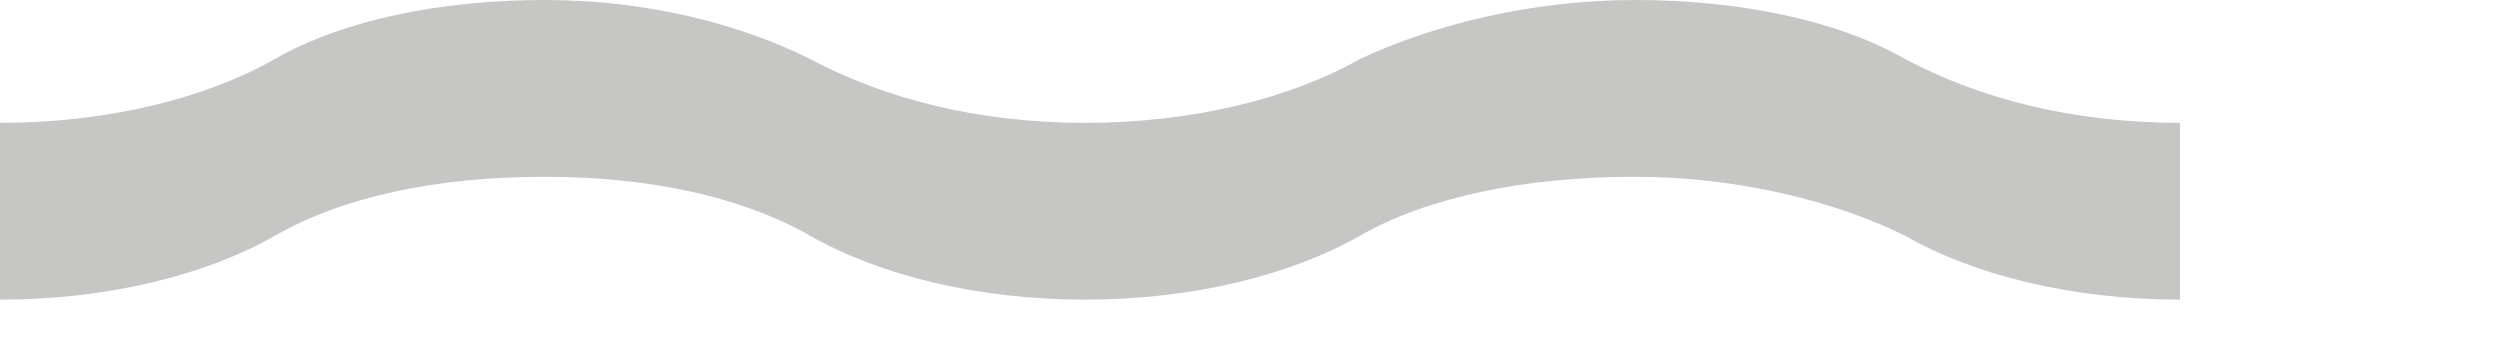 <?xml version="1.0" encoding="utf-8"?>
<svg xmlns="http://www.w3.org/2000/svg" fill="none" height="100%" overflow="visible" preserveAspectRatio="none" style="display: block;" viewBox="0 0 7 1" width="100%">
<path clip-rule="evenodd" d="M6.104 0.344C5.801 0.344 5.54 0.275 5.334 0.165C5.141 0.055 4.866 0 4.578 0C4.289 0 4.014 0.069 3.808 0.165C3.615 0.275 3.34 0.344 3.038 0.344C2.736 0.344 2.474 0.275 2.268 0.165C2.076 0.069 1.815 0 1.526 0C1.237 0 0.962 0.055 0.77 0.165C0.577 0.275 0.302 0.344 0 0.344V0.839C0.302 0.839 0.577 0.77 0.77 0.66C0.962 0.55 1.223 0.495 1.526 0.495C1.815 0.495 2.076 0.55 2.268 0.66C2.461 0.77 2.736 0.839 3.038 0.839C3.34 0.839 3.615 0.77 3.808 0.66C4 0.55 4.275 0.495 4.578 0.495C4.866 0.495 5.141 0.564 5.334 0.66C5.526 0.77 5.801 0.839 6.104 0.839V0.344Z" fill="#C6C6C5" fill-rule="evenodd" id="Vector"/>
</svg>